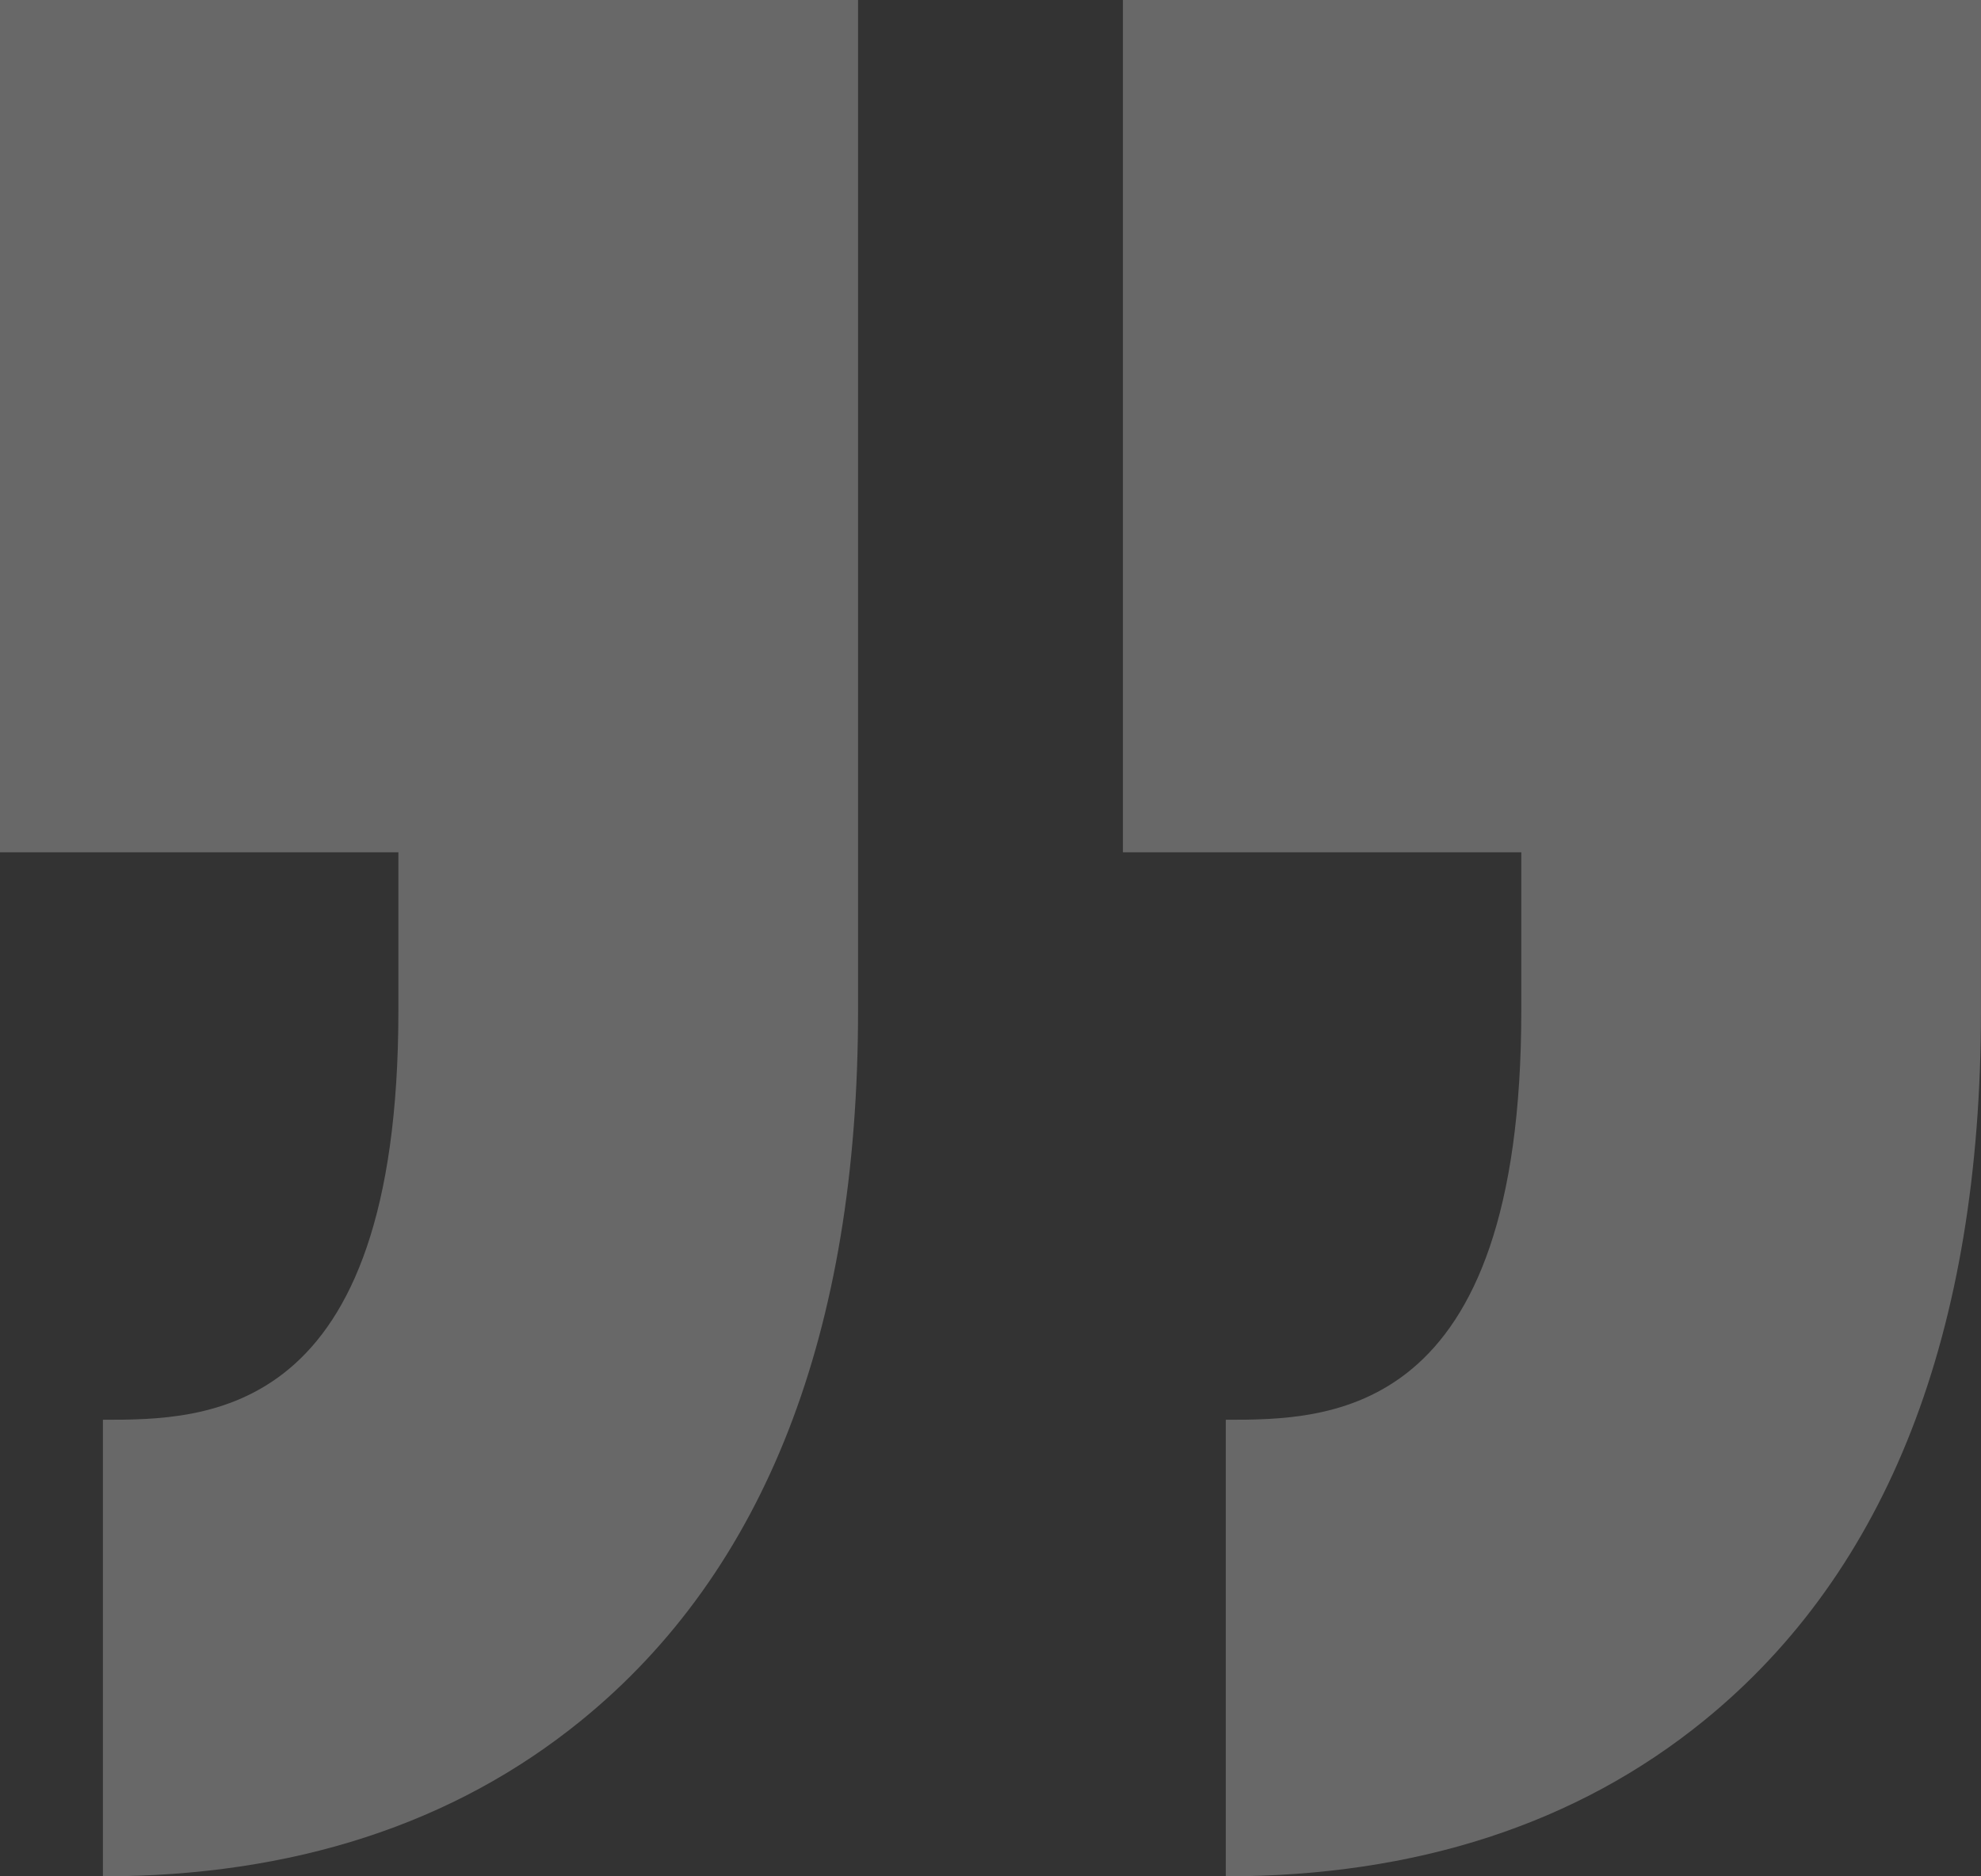 <?xml version="1.0" encoding="UTF-8"?> <svg xmlns="http://www.w3.org/2000/svg" width="57" height="54" viewBox="0 0 57 54" fill="none"><rect x="0" y="0" width="57" height="54" fill="#333333" stroke="none"/> <path d="M43.773 29.087L43.773 24.529L32.31 24.529L32.31 1.6562e-06L57 3.8147e-06L57 24.529L56.999 24.529L56.999 29.087C56.999 38.343 54.319 45.217 49.031 49.517C45.374 52.492 40.744 54 35.27 54L35.27 40.86C38.242 40.86 43.773 40.86 43.773 29.087ZM2.961 40.86L2.961 54C8.434 54 13.063 52.492 16.721 49.517C22.009 45.217 24.689 38.343 24.689 29.087L24.689 24.529L24.689 9.90023e-07L4.72083e-06 -1.1684e-06L2.57646e-06 24.529L11.463 24.529L11.463 29.087C11.463 40.86 5.932 40.86 2.961 40.86Z" fill="white" fill-opacity="0.26"></path> </svg> 